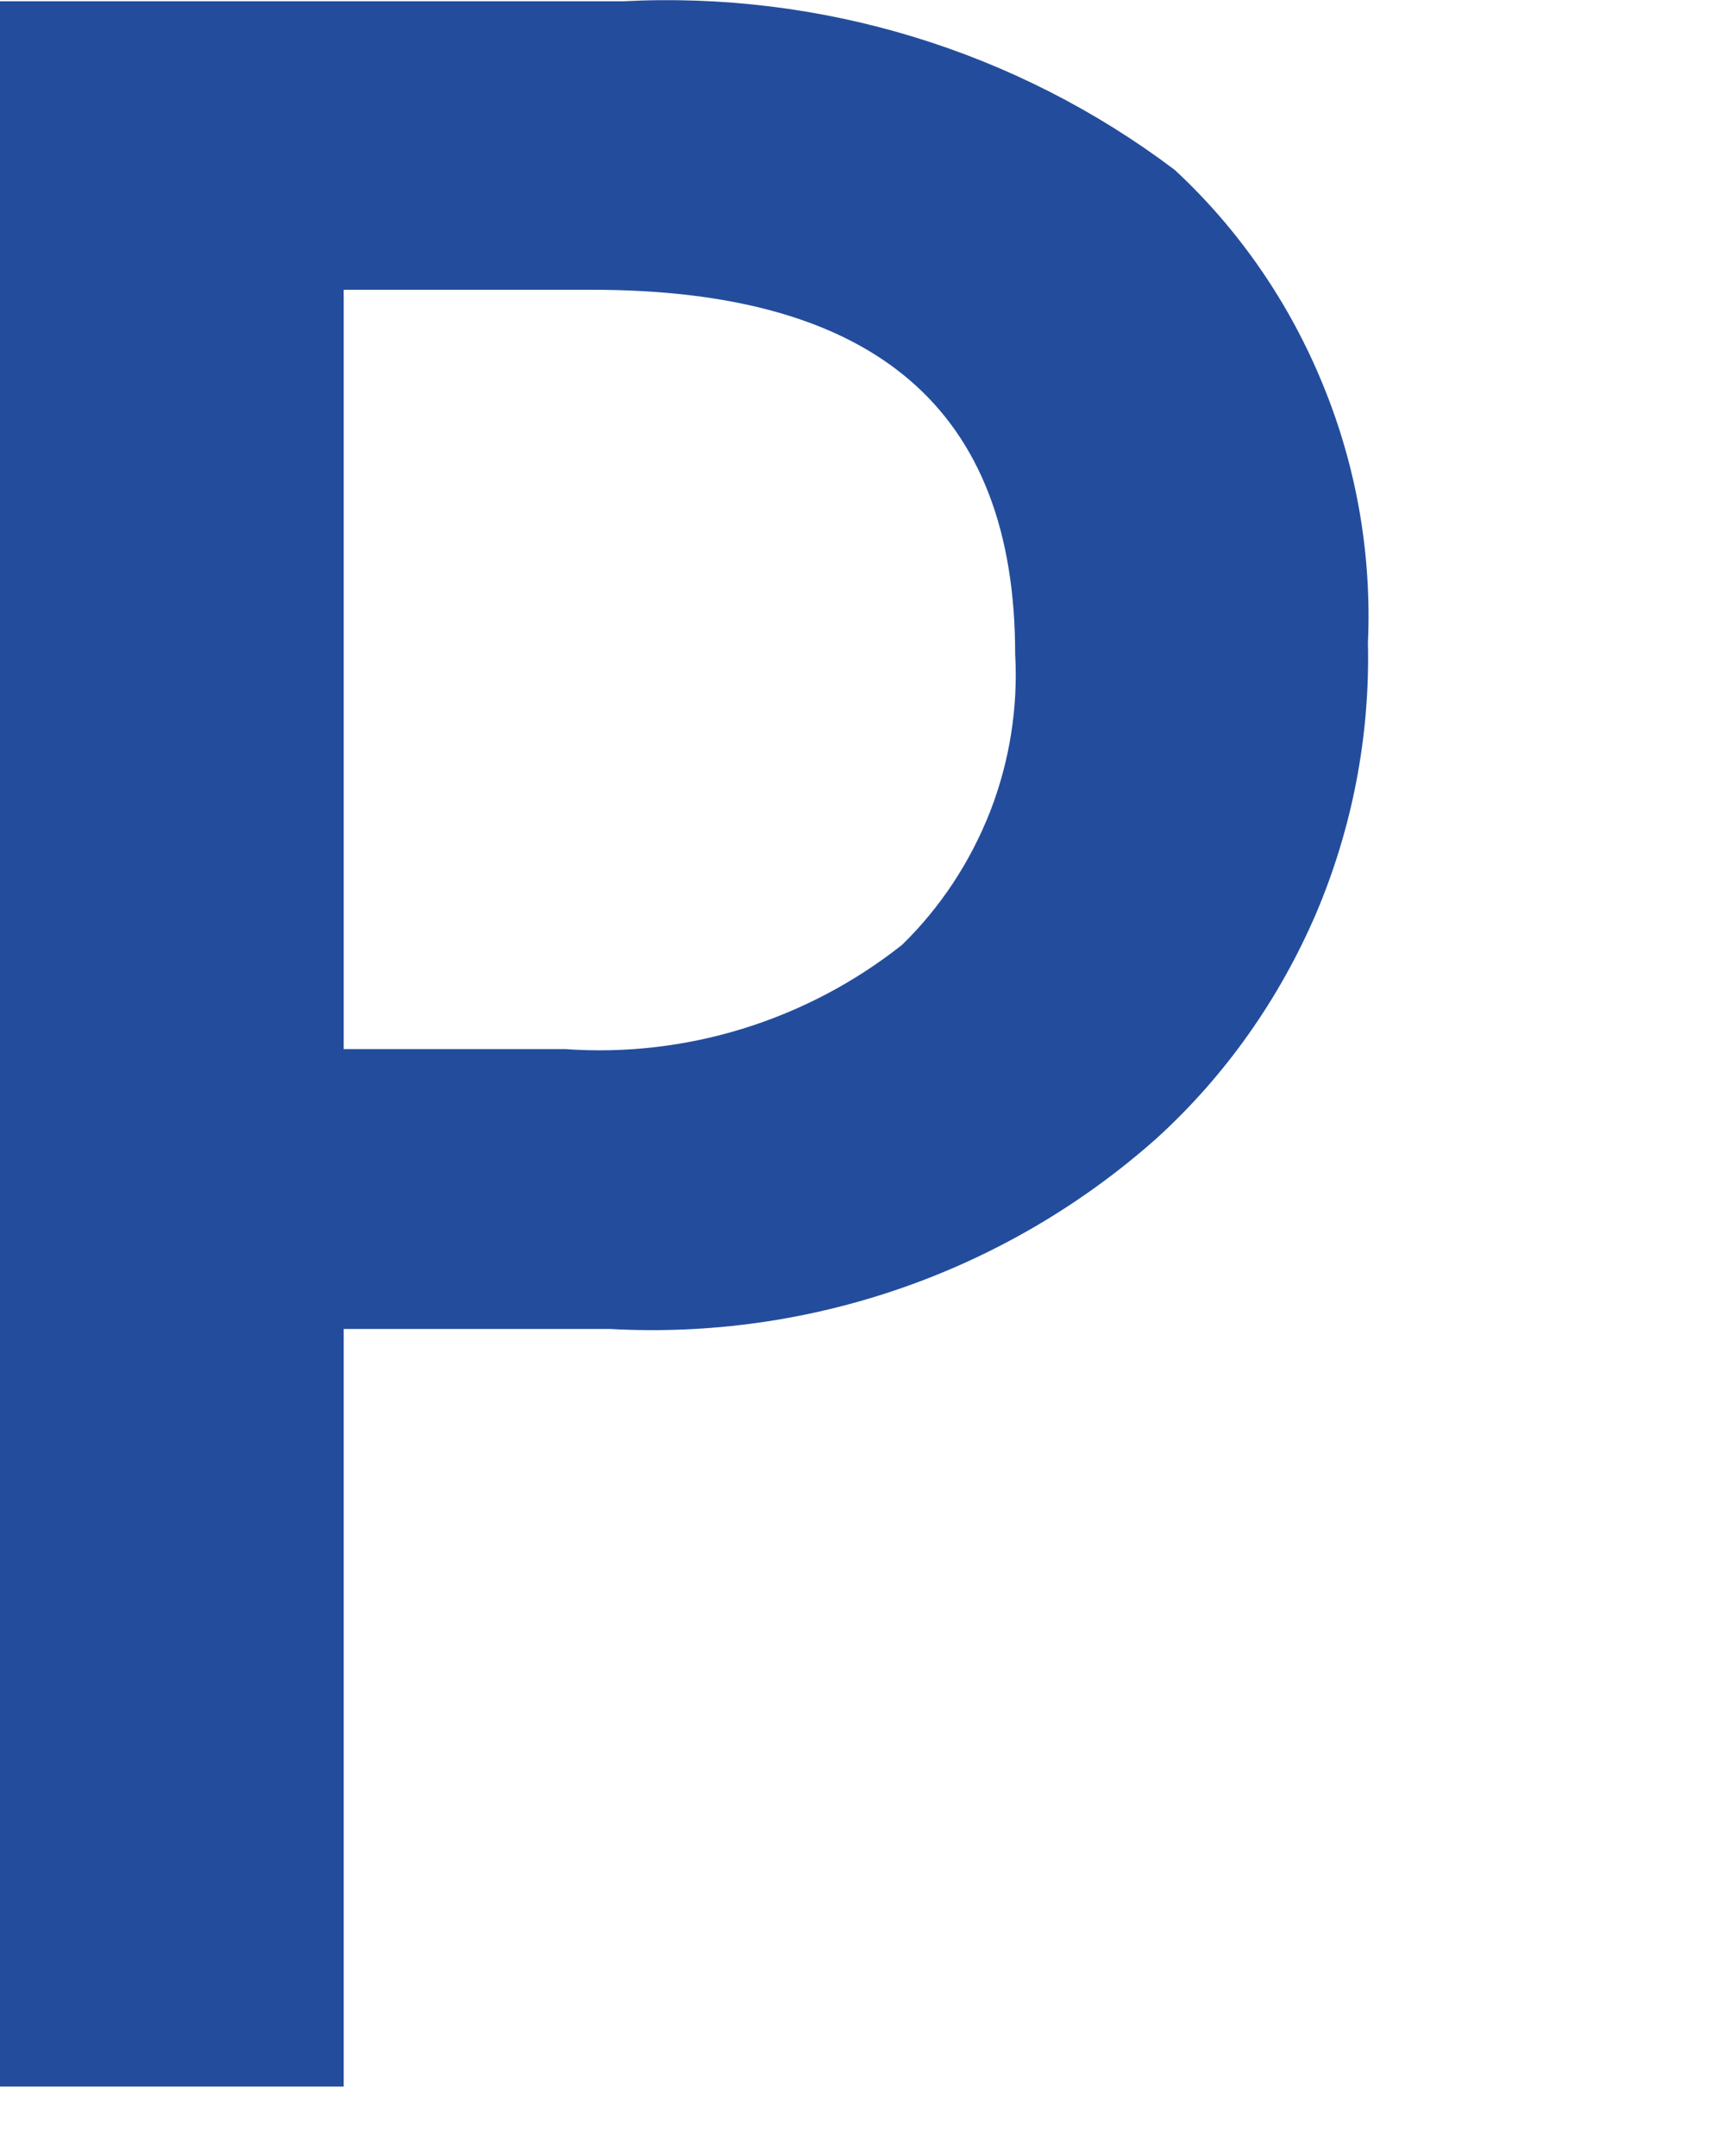 <?xml version="1.0" encoding="utf-8"?>
<svg xmlns="http://www.w3.org/2000/svg" fill="none" height="100%" overflow="visible" preserveAspectRatio="none" style="display: block;" viewBox="0 0 4 5" width="100%">
<path d="M0.797 3.082V4.839H0V0.003H1.444C1.904 -0.021 2.357 0.117 2.724 0.394C2.874 0.533 2.991 0.704 3.068 0.893C3.146 1.083 3.181 1.287 3.172 1.491C3.177 1.706 3.136 1.92 3.052 2.118C2.967 2.316 2.842 2.494 2.683 2.639C2.335 2.949 1.879 3.108 1.414 3.082H0.797ZM0.797 0.672V2.433H1.311C1.592 2.453 1.871 2.366 2.092 2.191C2.181 2.104 2.25 1.999 2.296 1.882C2.341 1.766 2.361 1.641 2.354 1.517C2.354 0.95 2.03 0.672 1.372 0.672H0.797Z" fill="#234D9C" id="Vector"/>
</svg>